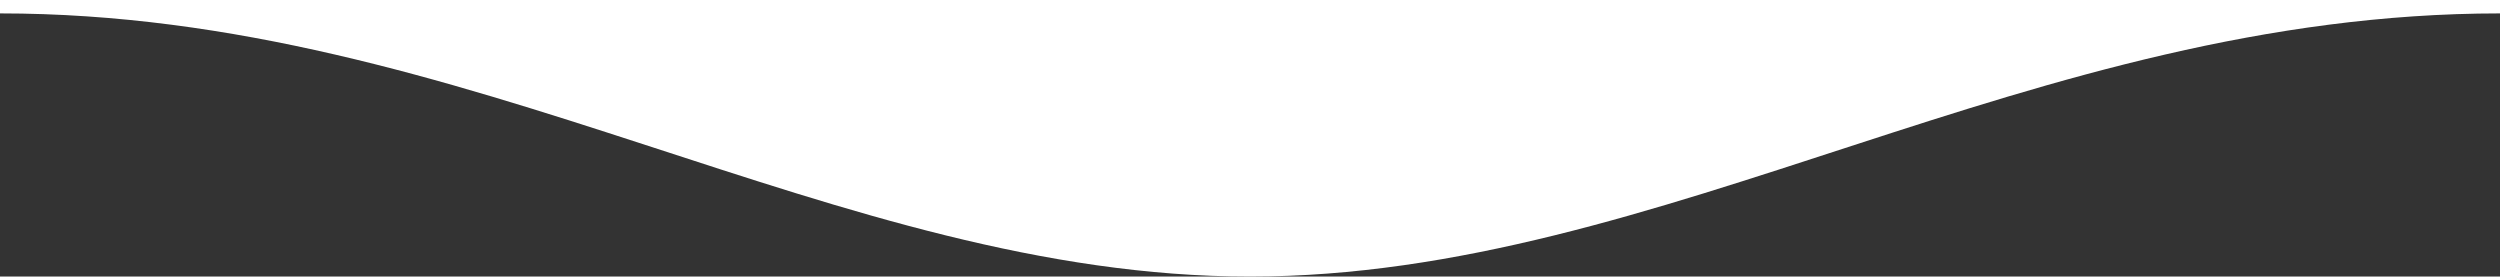 <?xml version="1.0" encoding="UTF-8"?>
<svg width="100%" height="177px" viewBox="0 0 1600 177" version="1.1" xmlns="http://www.w3.org/2000/svg" xmlns:xlink="http://www.w3.org/1999/xlink">
    <rect x="0" y="0" width="1600" height="177" fill="#333333" stroke="none"/>
    <!-- Generator: Sketch 54.1 (76490) - https://sketchapp.com -->
    <title>Rectangle</title>
    <desc>Created with Sketch.</desc>
    <g id="diseño-final" stroke="none" stroke-width="1" fill="none" fill-rule="evenodd">
        <g id="Home" transform="translate(0, -5963)" fill="#FFFFFF" fill-rule="nonzero">
            <path d="M3.55271368e-13,5971.577 C300,5971.577 535,6140 800,6140 C1065,6140 1300,5971.577 1600,5971.577 C1600,5971.577 1600,5968.718 1600,5963 L0,5963 C2.36847579e-13,5968.718 3.55271368e-13,5971.577 3.55271368e-13,5971.577 Z" id="Rectangle"></path>
        </g>
    </g>
</svg>